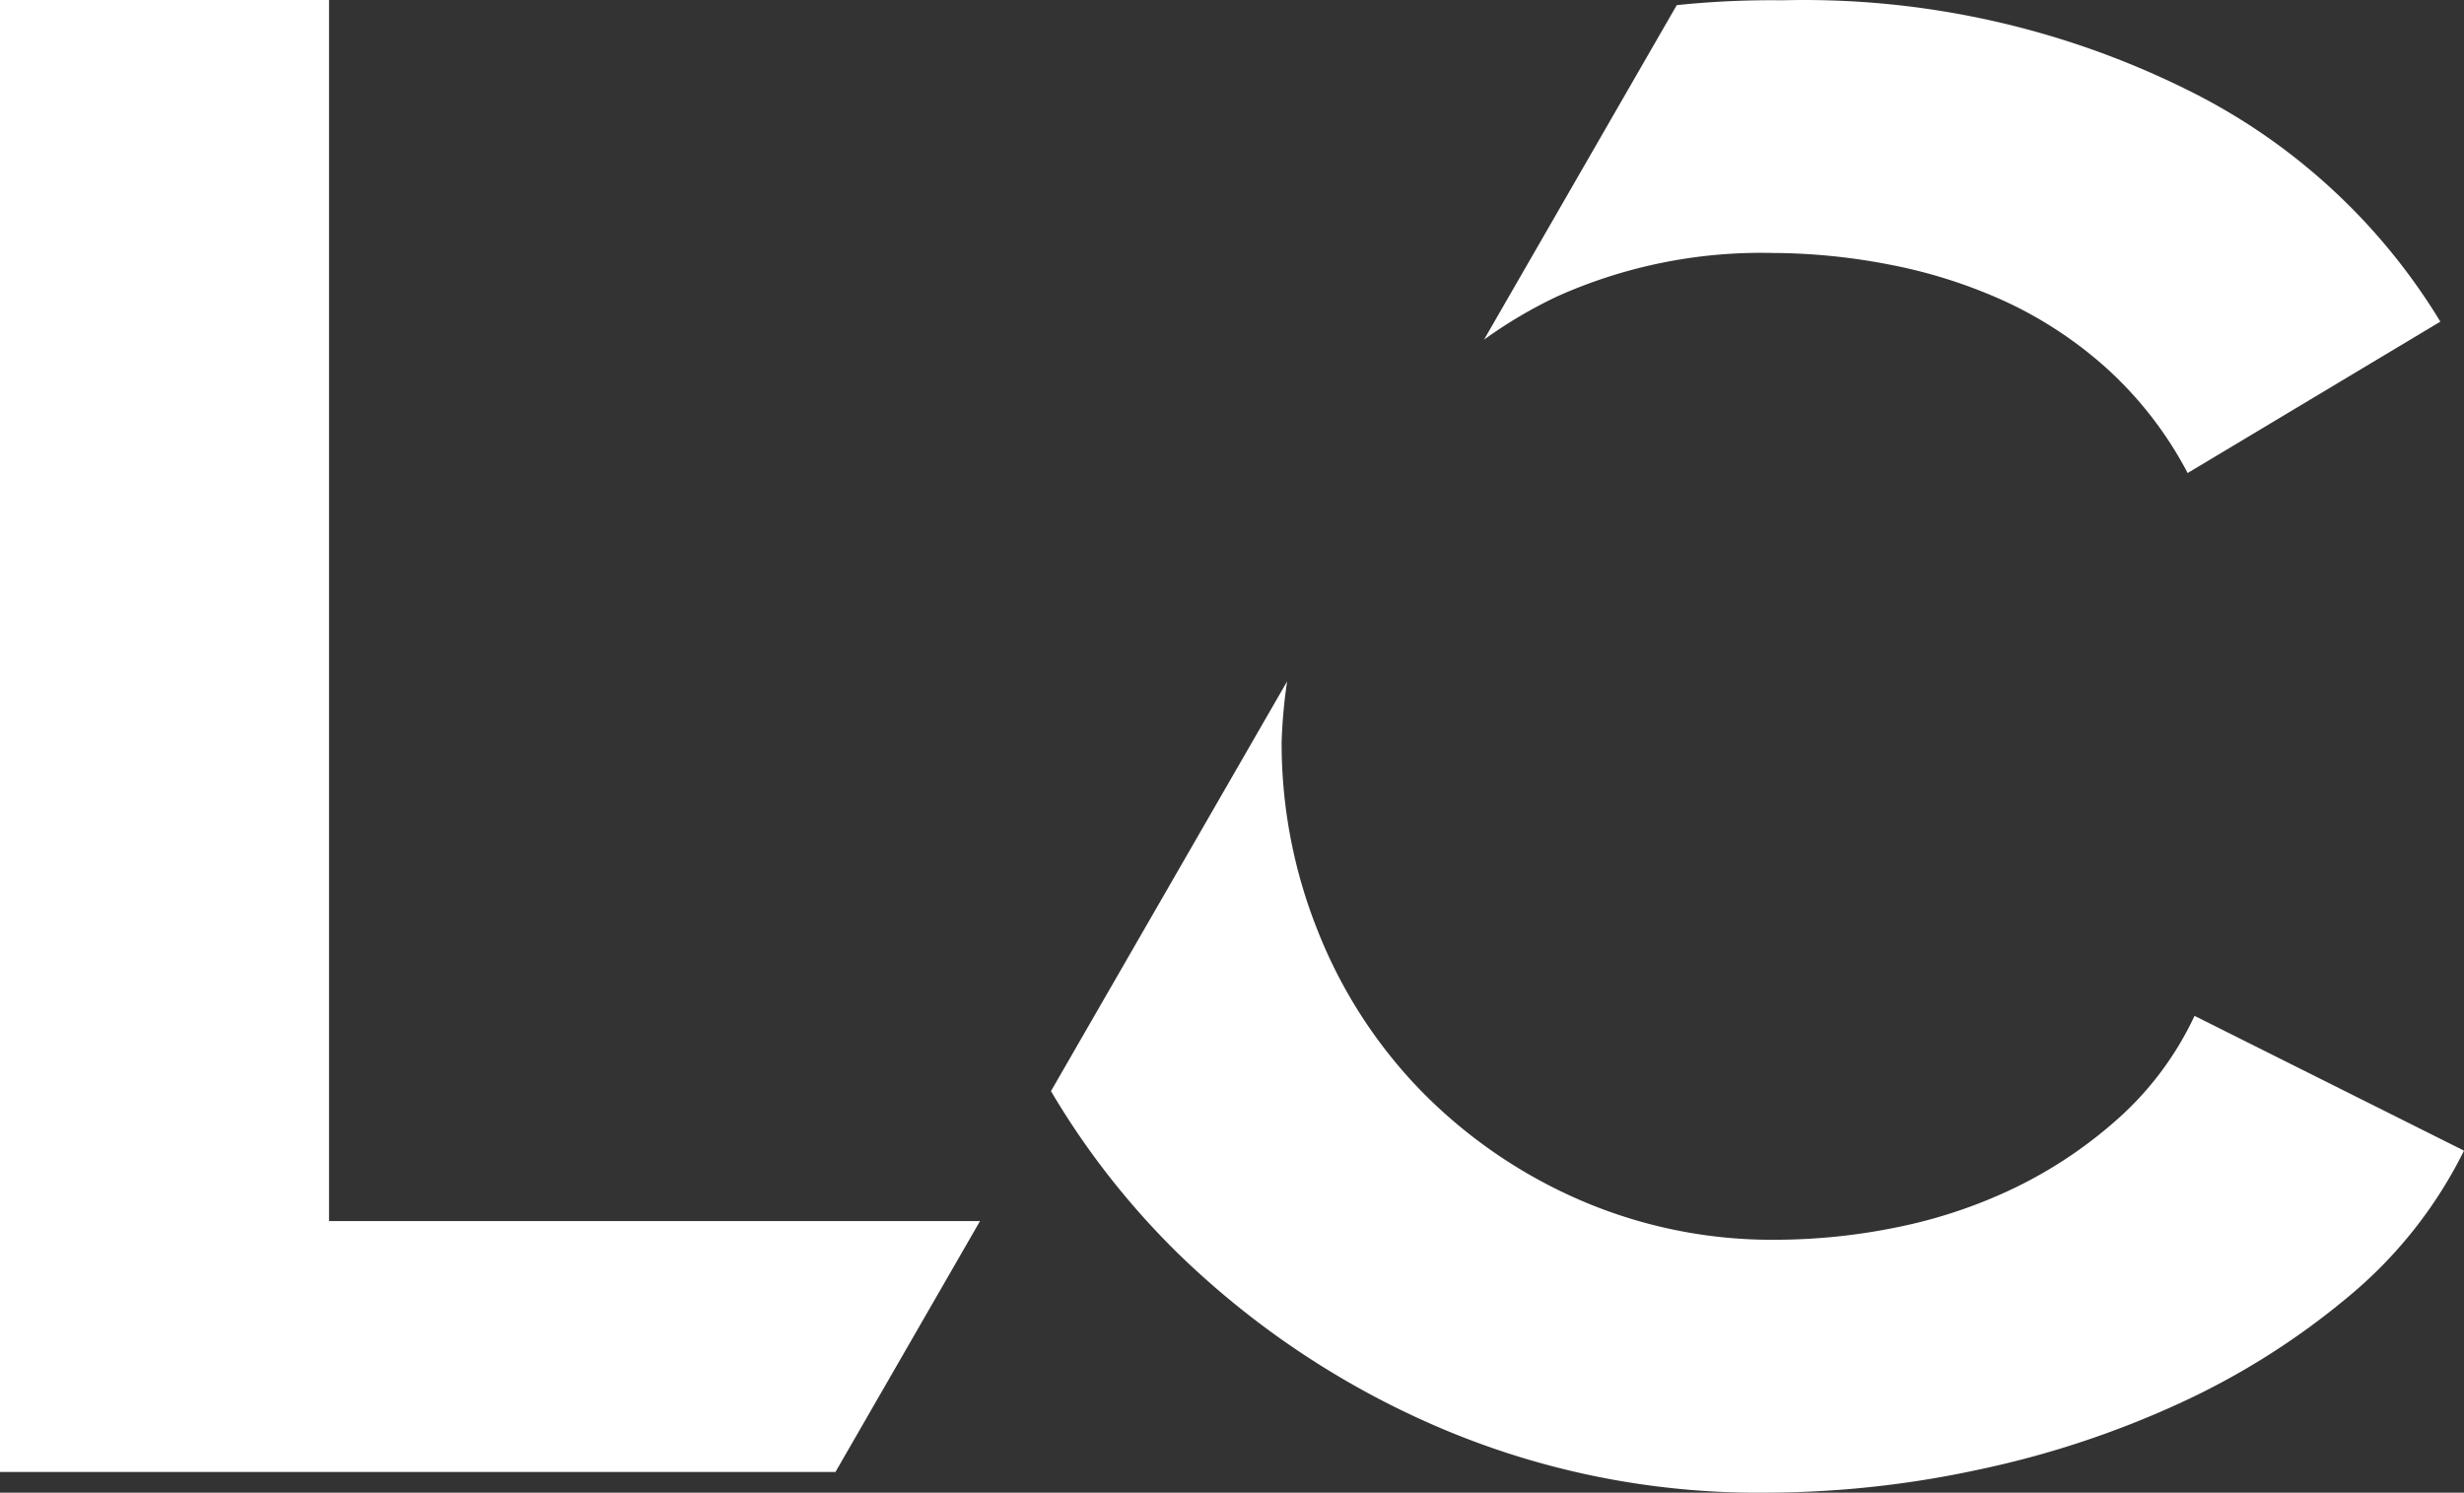 <?xml version="1.0" encoding="UTF-8"?>
<svg xmlns="http://www.w3.org/2000/svg" xmlns:xlink="http://www.w3.org/1999/xlink" width="231.246" height="140.107" viewBox="0 0 231.246 140.107">
  <rect x="0" y="0" width="231.246" height="140.107" fill="#333333" stroke="none"/>
  <defs>
    <clipPath id="clip-path">
      <rect id="Rectangle_9" data-name="Rectangle 9" width="231.246" height="140.106" fill="none"></rect>
    </clipPath>
  </defs>
  <g id="Groupe_13" data-name="Groupe 13" transform="translate(0 0.001)">
    <g id="Groupe_12" data-name="Groupe 12">
      <g id="Groupe_11" data-name="Groupe 11" clip-path="url(#clip-path)">
        <path id="Tracé_53" data-name="Tracé 53" d="M205.307,44.4l23.72-14.21a57.524,57.524,0,0,0-23.834-21.8A80.9,80.9,0,0,0,167.262.026a85.655,85.655,0,0,0-9.9.456l-18.088,31.4a43.412,43.412,0,0,1,6.847-4.051,46.819,46.819,0,0,1,20.255-4.088,58.488,58.488,0,0,1,10.964,1.093,47.7,47.7,0,0,1,10.74,3.405,38.279,38.279,0,0,1,9.624,6.323,35.587,35.587,0,0,1,7.608,9.838M98.633,102.415a74.179,74.179,0,0,0,11.9,15.211,80.6,80.6,0,0,0,24.277,16.249,76.067,76.067,0,0,0,31.1,6.225,94.728,94.728,0,0,0,19.676-2.137,88.987,88.987,0,0,0,18.911-6.225,70.372,70.372,0,0,0,15.888-10.023A41.923,41.923,0,0,0,231.246,108L205.957,95.349a29.931,29.931,0,0,1-7.159,9.631,41.854,41.854,0,0,1-9.734,6.52,46.724,46.724,0,0,1-11.073,3.7,57.139,57.139,0,0,1-11.188,1.164,45.351,45.351,0,0,1-18.9-3.892,46.971,46.971,0,0,1-14.757-10.313,45.486,45.486,0,0,1-9.51-14.882,47.345,47.345,0,0,1-3.356-17.61,49.248,49.248,0,0,1,.515-5.712Z" fill="#fff"></path>
      </g>
    </g>
    <path id="Tracé_54" data-name="Tracé 54" d="M0,0V138.162H78.407L91.975,114.61H30.88V0Z" fill="#fff"></path>
  </g>
</svg>
